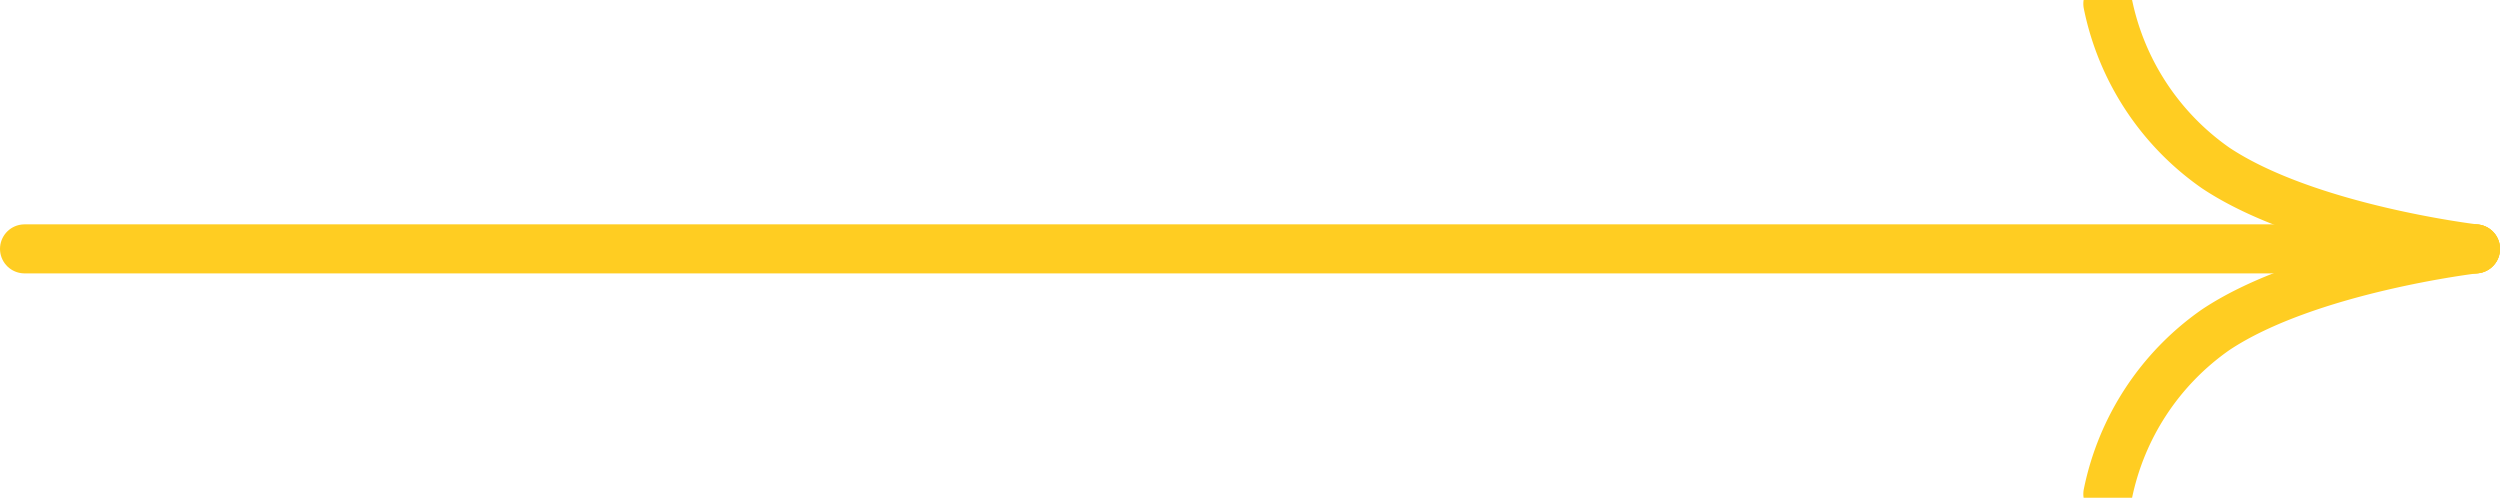 <?xml version="1.0" encoding="UTF-8"?> <svg xmlns="http://www.w3.org/2000/svg" width="102" height="20.307" viewBox="0 0 102 20.307"> <g transform="translate(-201 -870.596)"> <line x2="100" transform="translate(202 880.75)" fill="none" stroke="#ffcd22" stroke-linecap="round" stroke-width="2"></line> <path d="M0,0A10.783,10.783,0,0,0,4.4,6.7C8.154,9.2,15,10,15,10" transform="translate(287 870.75)" fill="none" stroke="#ffcd22" stroke-linecap="round" stroke-width="2"></path> <path d="M0,10A10.783,10.783,0,0,1,4.4,3.3C8.154.8,15,0,15,0" transform="translate(287 880.75)" fill="none" stroke="#ffcd22" stroke-linecap="round" stroke-width="2"></path> </g> </svg> 